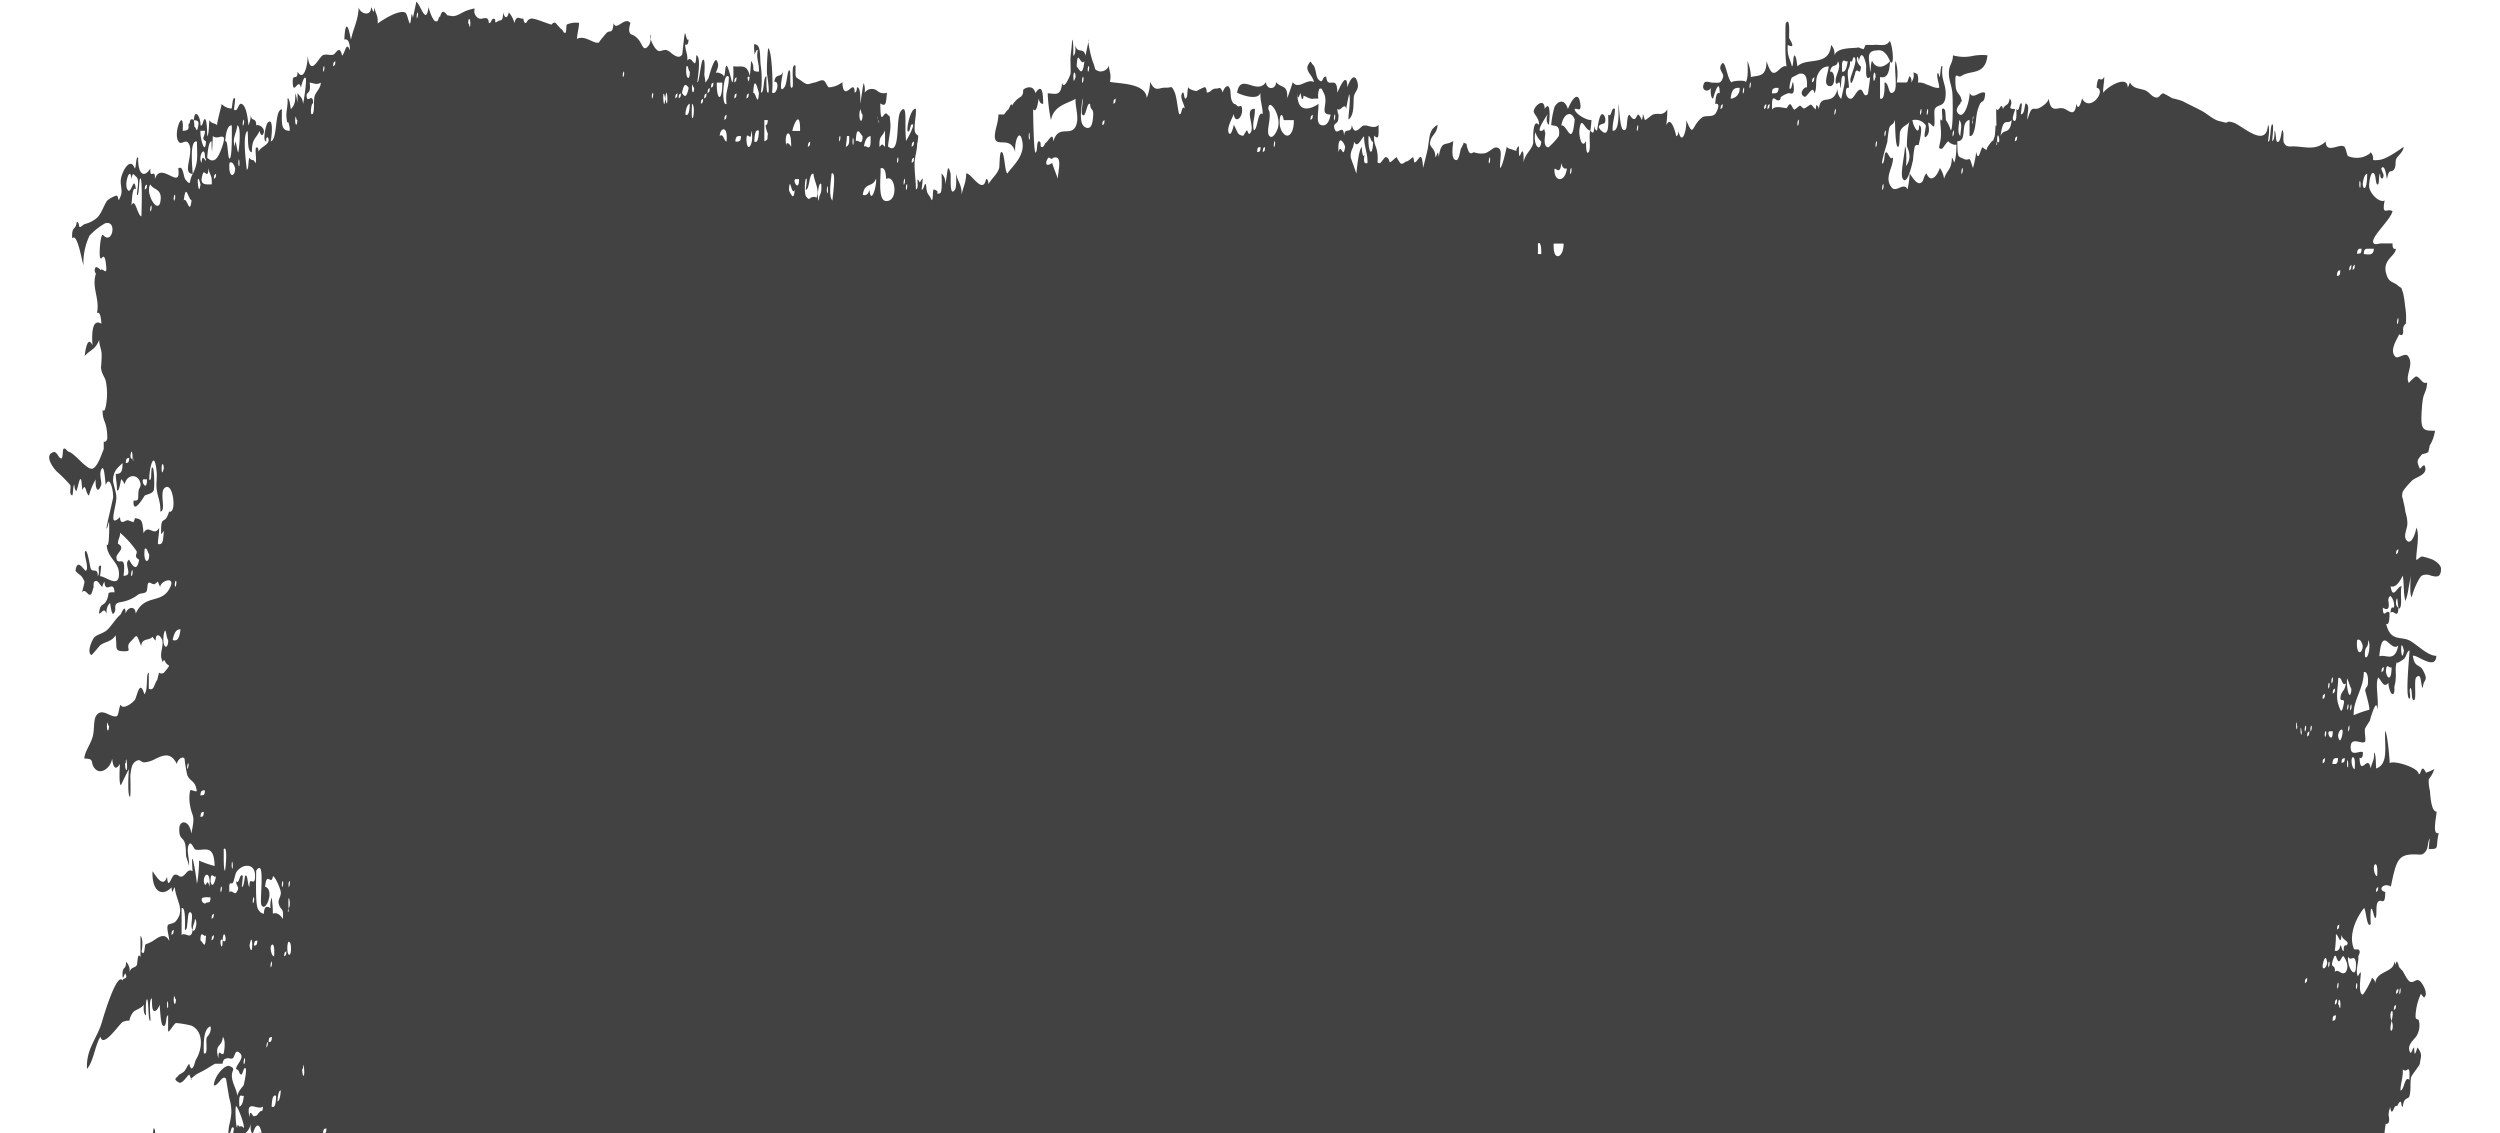 <svg xmlns="http://www.w3.org/2000/svg" id="Vrstva_1" data-name="Vrstva 1" viewBox="0 0 595.28 269.89"><defs><style>.cls-1{fill:#424242;}</style></defs><title>Desky</title><path class="cls-1" d="M467.16,24.45c0,.19,0,.13,0,0Z"></path><path class="cls-1" d="M576.13,253.54a4.65,4.65,0,0,0,.08,1C576.19,254.21,576.16,253.88,576.13,253.54Z"></path><path class="cls-1" d="M259.14,10c.05-.18.07-.36.13-.55C259.16,9.42,259.14,9.63,259.14,10Z"></path><path class="cls-1" d="M154.94,9.32a7.61,7.61,0,0,0,0-1.17A1.67,1.67,0,0,0,154.94,9.32Z"></path><path class="cls-1" d="M367.67,30.38s0,.08,0,.34C367.72,30.54,367.7,30.38,367.67,30.38Z"></path><path class="cls-1" d="M22,111.59c-1.3.39-4.13-3.59-5.56-4-.68-.21-.7-1-1.3-.73-.26.11-.13,2.26-.5,2.29s-.6-.36-.85-.75-.6-.84-1-.76c-2.29.63-.39,3.49.73,4.63a34.68,34.68,0,0,1,3.15,3.15c.41.54-.39,2.18.52,2.57.28-.31.15-2.55.54-2.57a2.57,2.57,0,0,0,.37,1.5c.18,0,.34-.7.52-1.43s.41-1.71.7-1.32c.13.83.21,1.69.26,2.55.88-2.06.78.88,1.61,1.27a14.81,14.81,0,0,1,1.59-3.82c-.13,2.55.65,3.3,1.32,1.25.19-.6-.72-3.1.26-3.93.26-.23.47.86.6,2s.21,2.08.21,2c1-2.55,1.82,1.37,1.77,2.88,0,.5-1.87,7.83-1.54,7.49s.29-1.2.58-1.59c0,0,.05,1.38,0,2.76-.05,1.67-.21,3.36-.57,2.55,0,3.15,2.78,4.11,2.91,6.79.21,4-3.14.83-4.5.83.11-.83.21-1.67.26-2.52-1.19,0-.07,1.48-.8,2.52,0-2.19-1.15-.73-1.69-1.82-.13-.29-.76-4.71-1.28-4.14s1.1,4.45.06,4.68c-.81-.78-2-2.83-2.4,0,1,1.2,1.36.73,2.14,2.55.07.24-.55,2.29-.55,2.55.42-.57.81-.21,1.17.16s.62.59.91.33.55-1.53.62-1.58-.1-1.22.24-1.46c.78-.62,1.22.86,1.84,1.28a5.6,5.6,0,0,1,.52-1.28c.11,1.64.65,1.46,1.2,1.28s1.12-.34,1.2,1.27c-2.24,0-.91.21-2,2.16-.72,1.27-1.4.26-1.69,2.94.89-.24,1.07-1.56,1.85,0a2.83,2.83,0,0,1,.78-2.55c.08.21.34,2.94.81,2.55,1.11-1.09-.52-2.34,1.74-2.76a8.8,8.8,0,0,0,4.13-1.77c.55-.39,1.25-.21,1.82-.57s.24-1.85.65-2.21c.21-.18.47,0,.76.13a1.79,1.79,0,0,0,.67.18c.29-.21.55-.44.84-.65a4.93,4.93,0,0,0,.54,1.28c0-1.46,3.8-2.73,2.29.23-2,4-5.95,1.3-8.14,6.14-.05-2.08-2.05-1.54-2.39,0-.08-2.73-1,0-1.27.26-1,.8-2.11,2.65-3.07,3.56s-2.5,1.12-3.15,1.85c-.44.49-1.82,3.43-.7,4.18.15.11,1.92-2.16,2.18-2.36,1.15-.86,2.63-.76,3.62-2.34.41,2.83-.39,3.69,1.61,3.79,2.91.13.36-.7,2-2.34s1.22-2,2.47,1.09c.21-2,1.95-1.19,2.68-2.18a4.82,4.82,0,0,1,.33.44c.19.24.39.44.45.44,0-2.13,1.27-1.11,1.58,0s-.54,3-.23,4.16.39,1,.47.73.18-.41.46.18c.63,1.33,1.67.21-.1,2.34a.93.93,0,0,1-1.38.24l-.44,1.77c-.73.83-.68,2.67-2,2.08v-3.85c-.75,0-.1,4.29-1.07,5.15-1.09-3.83-1.74.57-2.23,1.3s-2.84,2.49-3.36,1.25c-.36,0-.49,2.28-.88,2.6s-1.25,0-2-.34c-1-.47-2.08-.91-2.89.15s-.46,3.2-.88,4.94c-.44,1.9-1.95,3.67-2.05,5.41,2.8,0,1.11,1.09,2.73,2.6,1.3,1.2,3.56-.36,3.9-2.6.23,2.19.88,2.92,1.84,1.28,0,.7-.31,4.76.26,5.09,0-.1,1.8-3.77,1.87-3.82-.05,1-.36,6.06.24,6.55.31.26.1-4.86.13-5.17.21-1.35.23-2.71,1.43-3.36,1-.54,1,.34,1.92.34a6.46,6.46,0,0,0,2.6-.83c1.85-.86,3.67-1.72,5.1,1.2.16-.89,1.25-2,1.85-1.28a31.69,31.69,0,0,0,.67,4c.81,1.66,1.9,1.19,2.24,3.71-.13.19-.44.06-.78-.05s-.73-.26-.81,0a9.41,9.41,0,0,0,0,3.51c.5,3,1.33,1.9.29,6.71-.37-3.31-2.84-3.38-2.86-1.17-.05,2.8,1,1.79,1.43,3.79.18.86.1,2.26.23,2.89.11.44.57,1.61.65,2.16.18-1.61-.73-3.83,0-5.1.55-.94,1.15,1.2,1.59,1.25a6.48,6.48,0,0,0,1.4,0c1.67-.13,3-.26,3.12,3.88a23.58,23.58,0,0,1-3.71-1.28c.05,1-.29,5.37-.55,5.46.15-.08-1.56-11-1-2.93-1.22-.81-1.61,1.11-2.65,1.3a1,1,0,0,1-.68-.24,1.14,1.14,0,0,0-1-.21c-.73.29-1.51,3.93-1.74.45-.91,2.86-2.58-.08-3.46-1.3-.21,4.78,2.24,6.24,4.52,3.84.19,2.19.34.29.78,0,.32,3.36,2.63,5.41.13,8.19-.33.37-1.71.6-1.76.76-.42.86.28,2.52.31,3.82-1.07-2.24-2.78-.73-4.06.1a11.25,11.25,0,0,1-1.53.68c-.37.16-.13,3-1,1.8.18-1.12.41-3-.26-3.85v5.09c-.78-1.37-.65,1.62-.89,1.95-.54.81-1.43.26-1.77,1.9A2.82,2.82,0,0,0,30,229c.08,2.31-1.07.62-.78,3.82.26,0,.49-1.22.62-1,.89,1.61-1,.83-.54,1.82-1.3-2.73-4.45,7.7-5.05,9.78-1.17,3.93-3.82,6.45-3.53,11.1,1.56-1.79,1.87-5.51,3.19-7.67.63,2.76,4.11-2.52,5.23-3.46a3,3,0,0,1,1.66-.34,4.47,4.47,0,0,1,1-2.13c.75-.62,1.79-.78,2.44-1.69-.05.78-.1,2.26.52,2.55,0-.36-.18-3.51.26-3.87.42.28.21,5.59.81,5.14,0-1.11-.39-4.47.18-5.3.31-.47,0,2.34.52,2.86s1.3-.62,1.43-1.38c.24.89.18,5,1,5.07s.42-2.52,1.07-2.52v3.82c.39.16,1.43-2,1.92-2a21.17,21.17,0,0,1,3.64.62c2.94,1.36,2.63,5.49,1.12,8-.36.6-.39,1.59-.88,2.08s-.76-1-.76-1c-.49.42-.83,1.51-1.32,1.9a3.61,3.61,0,0,1-.5.34c-.31.21-.65.42-.57.29-.65,1-1.64,1-.1,1.92.83.47,1.95-1.59,2.49-1.9.13.34.29.68.42,1a15,15,0,0,1,1.37-1.1c1-.53,1.41-.7,2.45-1.32.7-.42,1.27-.81,1.92-1.15H53c.1-.75.36-1.14.75-1.19a1.36,1.36,0,0,1,.86-.08,1.3,1.3,0,0,0,.78,0c.47-.2.55-2,1.35-1.53,2,1.17-.52,2.86-.54,4.08.93.26.54.91,1.17,1.3.34.21.57-1.35.88-1.51.81-.46-.15,3.9-.26,4.09S56.58,260,56.5,261c-.11-1.51-1-2.68-1.25-4.29-.29-2,1.12-2.16-.6-2.86-1.09-.47-3.72,2.49-3.72,4.6.47.08.89-.42,1.3-.91.55-.65,1.07-1.3,1.59-.7,0,0,.65,4,.78,4.68a10.67,10.67,0,0,1,.49,3.43c-.13,2.11-.67,2.78-.72,5h.31a2,2,0,0,0,.28-.72c.16-.58.32-1.15.73-.55,0,.17-.11.68-.17,1.27h2.76a3.62,3.62,0,0,0,1.42-2.54c-.06.83-.13,2.23.52,2.54.62-2.34,1.61-2.83,2.1,0H76.94c0-1.5.46-1.09.78-1.27,0,1.48-.47,1-.78,1.27H567.77a22.67,22.67,0,0,1,.3-2.34c.76.08,1-.62.68-2.08a4.69,4.69,0,0,1,.47-2,1.35,1.35,0,0,0,.28,1.19c.6-.28.45-1.4,1.15-1.38.36,0,.31-.57.73-.91.62-.49.2,1.1.75,1.1.29-2.5,1.33-1.64,1.59-2.55.44-1.46.07-3.51.46-4.63.11-.34,1.82-2.52,2-3v.18c.06-1.54.89-2.37-.54-4.09,0-.15-.13.29-.26.71s-.37,1-.44.62-.08-.88-.11-1.33c-.1-.07-.28.27-.44.63s-.34.78-.44.6c-1.2-1.87,1.32-3.38,1.58-4.24a4.67,4.67,0,0,0,.45-3.3c-.08-.68-.81-.11-.81-1.15a13.49,13.49,0,0,1,1.27-5.3c.11,0,.68.91.78.83,1-.86-.18-2.86-.59-3.43-.71-1-1.2-.73-1.69-.47a1.26,1.26,0,0,1-1,.18c-.62-.23-1.17-1.43-1.84-2.6-.29-.28-.55-.6-.84-.93-.44-1.56-.7-1.72-.78-.45a1.77,1.77,0,0,0-.39-.8c0,2.6-4.29,2.1-4.52,5.12a1.62,1.62,0,0,0-.78-1.3c-.11.68-2,4.11-2.24,4-1.09-.34-.41-4-.41-5.28-.11-.05-.26.18-.42.44s-.26.47-.29.45c-.65-1.2.24-3.38.11-4.5-.05-.37.47-1,.31-1.48s-.49-.39-.83-.39-.44,0-.5-.11c-1.4-3.2.5-7.43,2.4-9.75.52.6.62,4.89,1.58,3.85,0-.08-.18-3.59.16-3.69.15-.06.31.54.47,1.11s.33,1.25.52,1.07c.39-.36,0-2.76.46-3.59a.68.68,0,0,1,.94-.41c.49.1.89.23.91-2.16-2-.52-.29-2.34,1.33-1.28,1.3-6.24,1.69-7.69,5.67-7.67,1.3,0,1.89.39,2.73-.88.54-.83.33-2.11.88-2.94-.13.83-.21,1.69-.26,2.55,2.73,0,1.53-.18,2.39-3.82-1.64.54-.57-3.64-.52-5.1-1.12,0-1.43-2.78-1.58-4.94a9.59,9.59,0,0,1-.29-2.76,7.07,7.07,0,0,0,1.33-2.44,11.22,11.22,0,0,1-2,.88,2.28,2.28,0,0,0-.68-1c-.26,0-.39.31-.52.65s-.26.81-.54.65c0-1.51-5.9-3.33-6.89-2.57,0-1-.55-7.23-1.07-7.67-.21,3.69.89,7.82-2.13,8.94-.13-.65,0-3.43-.52-3.85.1,2.11-.52,2.29-.81,3.85-.28-1.79-.86-1.35-1.4-.94s-1.15,1-1.25-1.61c.57.21.83-.21.81-1.3-.24-.21-.71-.1-1.17,0-.86.18-1.77.39-1.75-1.27s1.1-1.43,2.06-1.22c.6.13,1.14.26,1.38-.08s-.24-2.5,0-3.12c.21-.42,1-1.61,1.14-1.87a17.84,17.84,0,0,1,.55-1.82c.49-1.41,1.12-2.84,1.19-.84.52-1.92-.59-6.16.26-7.62.81.86,1.36,2.66,2.4,1.28,0,.7.41,2.5.93,2.68.7.23.47-1.69.5-1.77a9.45,9.45,0,0,0,.33-2.06c.11-1.22-.25-2.75.34-3.95-.31.65.39.24,1-.15.42-.29.81-.58.63-.47.52-.39.62-1.74,1.3-2,0,1.35-1.1,11.42,0,11.52.46-.49-.29-2.24.28-2.57.42.54.11,2.68.68,2.91.86.34,0-4.78.65-5.44,1.38-1.4,1,2.27,1.58,2.53.08-2.24,1.46-1.49.06-4.14-.89-1.71-2-.54-2.45-3.51.37-.15,1.17.31,2.08.76,1.59.78,3.43,1.56,3.51-.76-2,0-4.16-2.31-6.16-3.53-2.18-1.3-4.71.39-5.8-4.11.86.65.81-2.13.81-2.6-.29-.42-.57-.21-.86,0s-.73.57-.73-1.22c1.2.75,1.64.21,1.33-1.59a1.23,1.23,0,0,1,.47-1.22,3.26,3.26,0,0,1,.85,2.81c-.54-.23-.8.18-.8,1.25.28-.39.62-.21.93,0,.47.26.86.55.94-1.22-1-.65-.47-2.37-.31-2.19s.15,2.73.6,2.32c.72-.7,0-4.16.49-5.25-.36-.08-.73.33-1.07.75-.65.76-1.22,1.51-1.58-.75,1.22.44,2.21-1.17,2.91-2.55.34,2.31.1,4.24.62,6.06a13.67,13.67,0,0,0,.73-3c.26-1.35.5-2.7.52-3,0,.86-.31,4.71.26,5.07.24-1.27,1.59-4.52,2.39-5.12a2.64,2.64,0,0,1,2.19,0c1.22.29,2.36.6,2.39-1.61,0-1.14-1.74-2.08-1.92-2.18a16.44,16.44,0,0,0-2.5-.76c-.23-.05-.55.16-.83.39s-.55.44-.65.37c-.08-1.9.93-6,0-7.65-.11,1.3-1.22,4.4-2.32,3-.85-1,.19-2.65.21-4a9.06,9.06,0,0,0-.47-2.67,18.07,18.07,0,0,0-.54-2.73c0-.68-.42-.6-.16-1.93.16-.73,2-2.6,2.29-2.88.86-.86,3.95-1.36,3-3.49-.15-.31-.44,0-.7.26s-.42.5-.49.34c-.86-1.9-.52-2,.57-3.38a4.77,4.77,0,0,0,1.48-.49c.1-.52.23-1,.34-1.59a8.91,8.91,0,0,0,1.25-3.51c-2.84,0-3.49,0-3.15-4.92.08-1.11.1-1.5.26-2.57.23-1.46,1-2.11,1-4-.65.33-1.09-.16-1.53-.65s-.71-.78-1.15-.78a8.38,8.38,0,0,0-1.66,1.56c-1-1.85,1.35-4.32-.18-6.4-.39-.52-1.07-.26-1.69,0s-1.1.42-1.36.11c-1.37-1.41.21-3.77.94-5.31.65.44,1,.13.94-.93a1.72,1.72,0,0,1,.65-1.62,17.33,17.33,0,0,0-.21-4.31,20.35,20.35,0,0,0-.47-3c-.65-1.82,0-.73-1.27-1.79-1-.86-2-.65-2.58-2.32-1.43-3.82,2.16-4.57,2.13-6.42-.54.23-.8-.18-.78-1.25h-2.67a2.07,2.07,0,0,0-.58.08c-.49.1-1.09.21-1.3-.21-.75-1.32,4.08-5.43,4.55-7.54a1.5,1.5,0,0,0-1.17-.18c-.72.13-1.22.26-.7-2.39-1.09.7-3.46-1.43-3.69-3.23-.08-.49.21-3.25.86-3.3.41-.05.57.65.67,1.35s.21,1.59.57,1.36.13-2.53.52-2.55c0,.91.19,1.27.6,1.09.58-.89-.26-1.43-.33-2.37.88-1.14,1.19,1.93,1.35,2.55.57-3,1-1,1.84-2.55.34-.65.05-1.82.47-2.44s1.59-1.54,1.67-2.65c-1.64,1.09-4.22,3-6,3.12-2.41.18-.39-.08-1.91-1.94.3.39-1.49,1.13-1.65,1.18a5.51,5.51,0,0,1-3.72-.18c-.18-.13-.52-1.9-.8-2.18-.44-.42-1.25-.21-2,0-1.22.31-2.44.65-2.5-1.3-2.21,2.21-4.89,1.27-7.3,1.19a3.42,3.42,0,0,0-.73,0c-.81,0-1.4.08-1.9-.86-.34-.65.1-2.26-.34-3-.23-.34-.34,2.62-1.06,2.78s-.34-2-.86-2.73c0,.83.08,2.23-.55,2.55,0-.45.5-4.3,0-4s-.34,4.75-1,4c.1-.52.54-3.41,0-3.85-.39,5.85-6.24,0-8.32-.6-1-.29-1.15-.18-1.3-.08s-.19.13-.45.11-.75-.19-1.37-.32c-1.51-.31-2.76-1.58-4.09-2.34-1.51-.83-3.14-1.56-4.78-2.44a17.23,17.23,0,0,0-2.5-.7,22.11,22.11,0,0,0-2.08-1.15c-.34,0-.57.24-.8.5s-.47.52-.86.49c-1-.1-1.46-1-2.32-1.53-1.17-.73-3.2-.34-4-2.11a5.46,5.46,0,0,1-.52,1.25c0-3.15-5-.13-5.85,1.27-.05-1.38.26-2.49.26-3.85-.41.81-.75.71-1,.6s-.63-.31-.83,2c2.52.7-1.69,6.06-3.46,2.57-.08.5-.91,3.41-1.33,1.25-.41,3.48-1.79,1.56-3.07,1.15a2.8,2.8,0,0,0-1.32,0c-1,.13-1.82.28-2.24-2.4-.05,1.07-1.92,2.19-2.44,2.37a2,2,0,0,1-.84.1c-.65-.05-1-.07-1.76,2.63-.11-1.64.62-3.25-.26-3.85-.55-.39-.19,2.55-1.33,2.55.13-.83.21-1.69.26-2.55-.34-.26-.47.24-.6.73s-.31,1.14-.73.55c0,.2.24,2.93-.44,2.83-.93-.18.16-2.37.16-2.83-2.42,0,0-1-1.3-2.53-.26,2-1,1.15-1.61,2.53-.21-1.15-.45-.71-.76-.26s-.49.65-.83.26c0,.28,0,3.36.1,4.33a.56.56,0,0,1,0-.1c-.08-.33-.18-.67-.29.11a18.31,18.31,0,0,1-.18,2.21,6.63,6.63,0,0,0-.37,1.06c.07-.37-.59.35-1.06,1.07a2,2,0,0,0-.49,1.07c-.42-.18-1-.62-.94-.7-.52.42-1,3.84-1.53,1.16a22.56,22.56,0,0,1-.78,3.85c-.73-2.31-.68-2.21-1.1-2.08a1.44,1.44,0,0,1-1.14-.13c-1.43-.62-1.41-.28-1.48-4.18,2.57,0,.49-4.48,2.91-5.1v3.82c1.32.52,1.51-4.11,1.66-4.73a8.89,8.89,0,0,1,.71-2.6c.52-1.38,1.24-.18,1.35-2.89-.5-.31-1.1,0-1.69.26-.76.39-1.54.76-2-.26,0,1.72-1.14,6.06-2.52,5.07s.31-2.47.33-2.62c.11-.68.29-.47.39-.26l.06.07c-.06-.15-.16-.46-.31-1-.34-1.17-1.2-1.14-1.31-3.12-.18-2.6.13-2.37.6-2.16a.72.72,0,0,0,.76,0c2.18-1.54,5.72,0,6.24-4.94a11.7,11.7,0,0,0-3.54.15,9.5,9.5,0,0,1-4.68-.15c0,1.69-.83,2.26-.94,3.64-.18,2.05.55,3.17.79,5.17.1,1,.28,8.71-.37,9.08a7.39,7.39,0,0,0-1.09-2.34c-.31-.78.15-3.36-1-2.78,0,.39,0,.88.05,1.4s0,1.12,0,1.48c-.16-.28-.42-.57-.45-.15,0,1.4.24,2.23.16,3.58-.1,2.42-1.07,3.31.29,3.15.13,0,1.09-1.69,1.61-1.85-.6.21,1.61,1.33,1.74.78.13,1.1-.16,4.06-.52,4.37a3.46,3.46,0,0,0-.52-1.22c-.08,3.09-1.14,2.83-1.87,5.07a5.45,5.45,0,0,0-1-2.55c-.68,2-2.16,3.69-3.2,1.28-.91.93-.49,2.18-1.66,2.34-.76.1-1.85-1.59-2.32-2.34a21.64,21.64,0,0,1-.52,3.82c-.44-1-1.17-.7-1.92-.39s-1.38.57-1.9-.13c-1.82-2.37.49-4.68.36-7.1-.44.49-.7,0-1-.49s-.41-.84-.75-.65-.21,2-.6,2.47c-.91,1.09,1-4.89,1-5a31.42,31.42,0,0,1,.44-3.27c.42-1.15,1-.6,1.35-2,.11.75.06,6.81.81,6.4.39,0,.31-3.25.44-3.62.63-1.53,1.82-1.45,2.29-2.39-.49,1-.73,5.25-.65,6a5.06,5.06,0,0,1,.6,2.32,3.76,3.76,0,0,1-.89,2.34c.24-.52.19-4.68-.2-4.68.05,1.5-1.2,6.52-.52,7.64,1.09,1.85,2.28-3.69,2.47-4.52A23.2,23.2,0,0,1,455.9,35a.62.62,0,0,1,.93-.39c0-.11,1.3-4.63.13-4.76,0,2.86-1.48,0-1.58-1.25a3,3,0,0,1,3.17,1.25c.16.23-.78,3.46.08,2.7,1.77-1.56-.78-4.86,1.61-2.52.75.73.16-3.33.44-4,.63-1.44,2.45-.26,2.6-3.31.16-2.81-1.19-3.64-.75-6.91-.55-.65-.39,2.47-.78,2.54,0-.54-.42-1.63-.47-.44,0,1,.42,1.85.47,3-1.15.13-2-.52-3.07-.81a3.45,3.45,0,0,0-2-.44,3.91,3.91,0,0,0-.13-2c-1.89-1,0,0-1.48,2a1.56,1.56,0,0,0-.34-1.51c-.26.13-.49,1.51-.72,1.48-.78,0-1.59,0-2.37,0a11.3,11.3,0,0,0-.26-5.12c-.47,1.58.52,6.37-.36,7.28-1.49,1.51-1.07-2.13-2.29-2.16,0,1,.13,4.42-1.07,3.82V18.34c1.64.39,2.26-.93,2.37-3.74.1.18.18.31.23.31.52.16.52-1.19.37-2.55s-.55-2.8-.73-2.52c-.6,1-1.56.91-2.55.86a6.73,6.73,0,0,0-1.27,0h-1.88c-.15.36-.28.7-.44,1-.16,0-1.27-.36-1.14-.44-.86.36-5.1-.21-5.85,1.95A2.89,2.89,0,0,0,436,10.7c-.42,5.33-5.83,2.83-8,5.1-.08-.24-.31-2.89-.78-2.55-.26.28-.18,2.55-.54,2.55-.55-2.16-1.15-2.32-1-5.1,2.23,1.12.39-1.35.33-1.72s.34-5.14-.78-3.48c-.15.26-.07,4.71-.1,5a36.78,36.78,0,0,0,.26,5.31c-.62-.24-1.17.26-1.72.75s-1,.94-1.58.73c-.7-.26-1.46-2.73-1.46-2.73,0,4-2.1,3.3-3.72,3.79a10.84,10.84,0,0,0-.8-3.79c0,1.27.28,4.21-.52,5.12.69-.8-3.84-.4-3.22,0-1.08-.64-1.52-5.6-2.37-4.51-1.12,1.4.57,2.15.28,3.19-.41,1.43-1,1.38-1.76,1.33a4.42,4.42,0,0,0-.63,0,5.25,5.25,0,0,1-.7-.1c-.55-.13-1.2-.26-1.41.18-.91,1.84,1,2.34,1.56,1.17,0,.8-.07,2.29.55,2.57.1-.31,1.56-5.56,1.59-1.3-.89-.52-1,1.69-1.07,2.55,1.35-.39.55,1.59.08,2.26-.7,1-2.37.34-3.17.94-2.63,1.92-1.93,5.17-3.8.65.16,2.24-1,6.45-1.87,2.55,0,.7-.16,1.14-.52,1.27-.29-1.38-1.33-5-2.39-2.57A24.12,24.12,0,0,0,397,26a1.87,1.87,0,0,1-2.06,1.11,3.79,3.79,0,0,0-1.17.11c-.73.23-1.53,1.22-2.08,1.35-.08,0-.13-.31-.23-.65s-.18-.78-.29-.65a2.52,2.52,0,0,1-.26,1.3,3.14,3.14,0,0,0-.8-1.3c-.52,0-.6,2.44-2.14,0-.93.6-.13,4.37-1.48,3.61-.8-.44-.86-5.07-1.17-6.16.08,1.48.39,6.68-1.33,6.4-.1-1.95.55-3.28.55-5.12-.42-.45-.62.1-.81.65s-.39,1.11-.8.62c0,1.46.36,5.54-1.46,4s.18-1.72.5-1.9c.59-.41.2-2.26-.5-2.18s-1.06,3.27-1.19,3.9c-.42-.05-.6-.47-.52-1.3-.34,1.56-.19,2.39-1.07,1.3-.49,1.12.26,4.52-.49,5.22-.34.32-.47-.49-.52-1.32s0-1.56-.06-1.35c-1,1.92-1.74-1.38-1.53-2.84.49-3.56,1.25.26,2.6.29.13-.84.21-1.69.26-2.55-.81.31-3.95-1.38-4-2.57.13-.13.37-.06.6,0,.42.13.86.25.78-.89-.36-3.87-2.08-1.43-3,.89-.78-2.66-2.45-1.88-3.18-.5a22.78,22.78,0,0,0-.8,4.32c.88.26,2.26-.16,1.84,2.57a15,15,0,0,1-2.49,2.73c-1.49-.13-.65-3.09-.76-3.46s-.23-.75-.28-1a.71.71,0,0,1-.63.52c-.8.18-.36-.88.24-1.95s1.23-1.94,1.27-2c-.42,1.17-.31,2,.26,2.55.18-1.17.57-6.24-1-3.82,0-2.76-2.39-.86-2.6.51-.1.73,1.33,1.57,1.27,3.31-1.74-1.9-1.32,4.08-1.4,4.39-.55,1.87-1.87,2.32-2.31,4.55,0-.05.13-2.34-.19-2.62-.15-.13-.28.18-.44.52s-.23.57-.36.52-.11-2-.08-2.21c-.29-.24-.65.8-.62.83.31.26-.32.13-.71,0-.2-.07-.33-.15-.18-.15-.15,0-1.32-.18-1.4-.7-.16.85-1.12,5.17-1.61,5.09,0-2.78.8-4.78-1-4.86-.65,0-1.87,1.35-2.76,1.4a5,5,0,0,1-2.49-.28c-.68.49-1.12.31-1.33-.5a4.3,4.3,0,0,1-.39-1.5c-1.17-.29-.21-.76-1.25,1-.36.62-.44,3-1.27,2.89-1.28-.19-.73-3.36-.65-4.55-1.88,1.3-2.81-.39-3.46,3.87-.18-2.21-.34-.34-.81,0,.08-2.11-1.32-2.29-1.25-3.35.19-2.06,1.64-2,1.8-4.37-2,1.17-1.82,2.42-2.34,5.69-.08.47-1.09,4.58-1.12,4.55-.23-3.48-.7-2.7-1.27-1.95-.26.37-.55.7-.84.65,0,0-.15-1.3-.28-1.22-.47.23-1.07.94-1.54,1s-.91.89-1.5.39c.1.08-1.09-1.39-.69-1.4-.59,0-1.21,1.12-1.84,1.22-.18-.88-.52-1.3-1.06-1.22a11.15,11.15,0,0,0-.83,1c-.29.47-.63.57-1,.23a9.16,9.16,0,0,0-.13-2.78c-.36-1.56-.75-1.53-.68-3.59,1.23,1.17,1.05-.1,1.07-2.57-.62.73-1.48.52-2.26.34a3.07,3.07,0,0,0-1.38-.16c-.68.21-2.11,2.73-2.73-.18-.13,2.42-1.66.36-1.85,2.57-.1-1.74-.59-1.45-1.14-1.19-.39.2-.81.44-1.07-.26-.62-1.64.65-1.17.81-2.32.23-1.95-.08-.65-.21-2.62.34.39.73.1,1.07-.21s.86-.73,1.06.21c0-.42.68-3.59.71-3.49.39,1.4-.19,4.55-.19,6.06,1.51-1.09,1.1-4,1.3-5.49.19-1.17,1.33-1.66.84-3.43-.73-2.6-2-.13-2.4,1.25-.05-4.6-2.31,1.22-2.39,1.27,0-2.47-.67-2.44-1.35-2.39s-1.14.05-1.3-1.46a.79.79,0,0,0-.75.58c-.24.44-.34.91-1.12.1-.6-.6-.57-2.81-1.22-3.41s-.45-1.35-1.18-.1c-.85,1.53,1.07,2.5,1.36,4.16-.7-.44-1.51-.1-2.32.23-1,.45-2,.86-2.73-.23,0,.18-1.27,3.8-1.32,3.82.15-3.35-1.33-2.23-2.66-3.82,0,1.9-2.31,1.87-2.39,0-1,1.48-2.36,1.12-3.61.73-1.48-.44-2.81-.91-3.28,1.79,1.22.63,5.05,1.93,5.57,0-.11,1.93.52,3.28.54,5.1-1.22-.94-1.14,3.69-2.13,3.85-.42-2.08.34-2.94.26-5.12-2.86,0,.52,4.78-1.35,6-.08.05-.21-.21-.31-.44s-.21-.47-.24-.45c-.28.26-.8,1.36-.91,1.33-1.43-.23-1.17-.81-2.23-2.65,0,.26-.52,2.47-1,2.16-1.06-.86.89-4.14,1-4.71.31,2.34,1.95,1,2-.73,0-1.3-.26-1.2-.6-1.12a.61.61,0,0,1-.7-.21c-.41-.54-.67,0-1.14-1.09s-.08-2.47-.68-3.25-1.4.73-1.51,1.3c-.41-1.25-.67-1.14-1.14-1a1.42,1.42,0,0,1-.52.05,1.64,1.64,0,0,0-1.09.49,1.57,1.57,0,0,1-1,.47c-.1,0,0-1.45-.65-1.27a14.38,14.38,0,0,0-1.82.91c-.26,0-2.23-.5-1.84-1-.5.54-.16,2.13-.65,2.7-.29.29-.39-.18-.47-.65s-.18-1-.47-.55c-.65,1.1.55,2.53.6,3.65-.42-.55-.57,0-.73.57s-.28,1-.6.7c-.41-1.53-.52-4-1.11-5.28s-.68-1.12-1.25-1a4.8,4.8,0,0,1-.86.05,3.69,3.69,0,0,0-1.14.13c-.91.21-1.59.41-2.53-1.51a11.16,11.16,0,0,1-.8,3.82c-.26-3.56-6.63-3.38-8.77-3.82.37-2.11-.1-2-.26-3.87a2.06,2.06,0,0,1-2.31,1.35c-1.4-.5-.73-.5-1.51-2.26A27.4,27.4,0,0,1,259.14,10c-.21,1.09-.45,2.19-.68,3.28-.36-2.21-2-.31-2.39-2.55,0,.83.1,2.26-.52,2.55,0-.29.15-3.51-.29-3.83,0,1.62-.28,2.87-.36,4.37-.05.78.1,3.33,0,3.77,0,.19-1.59,4.11-2,2.11-.26,3.49-1.77,2.52-3.43,2.52a39.15,39.15,0,0,0,.78,6.4c.6-3.59,4.18-4,5.85-5.1-.11,2.14,1,4.66,0,6.63-1.28,2.45-4.09-.62-5.31,3.57,0-2.79-1.32.26-1.95.41-.31.89-.65,1.12-1.06.68.08-.86-.11-1.22-.5-1.15-.52.55-.18,2.16-.67,2.68S246,26.64,246,26c.88,1.14,1.19-1.9,1.32-2.53.19.89.53,1.3,1.07,1.25,0-3-.36-4.81-1.85-2.55-.36-1.48-1.35-1.53-2.13-1.25-1.51.6-.21.76-1.25,2.06A5.55,5.55,0,0,0,241,25.13c-.31-1-.65,1-1.12,1.12a12.48,12.48,0,0,0-.8,1h-1.33a12.75,12.75,0,0,1-.39,2.52c-2.05,7.36,3,1.48,4.37,6.42-.21-2.78,1.14-5.85,1.72-2.41s-2.42,5.82-3.59,7.54c-.68-.58-.6-5.07-1.41-5.13-.49,0-.41,3.38-.54,3.83-.52,1.63-1.69,2.31-2.55,3.85,0-.73-.16-1.15-.55-1.28-.49,2.5-1.74,1.3-2.91.11-.73-.76-1.4-1.51-1.85-1.38,0,2.29-.75,3.14-1.06,5.07,0-2.66-.94-3-1.33-5.07,0,.72.18,3.17-.26,3.82-1.4,2.08-.91-3.15-1.06-3.82-.86-3.38-.68.91-1.33,2.55a2.73,2.73,0,0,0-.81-2.55c0,.49.19,4-.23,4.57-.23.29-1,.29-.78,0,.31-.44-.78-.78-.83-.78-.39.18-.05,2.52-.55,2.55-.67-1.8-1.09-.78-1.32-3.82-.26-.08-.37.28-.5.64s-.28.79-.54.63c.1-.83.2-1.69.26-2.55-.11-.05-.26.18-.42.44s-.26.47-.29.44c-1.17-2.13.08,1.38-.91,1.67,0-2.16-.39-4.29-.31-6.45.05-1.46.63-3,.6-4.37a9.45,9.45,0,0,0,.26-2,1.52,1.52,0,0,1-.83-1.17c-.16-2,.36-3.12.28-5.22-.72-.11-1.32,1.3-1.69,2.73s-.44,2.73-.15,2.7c.49,0,.44-1.48.8-1.66.71-.32.29.8-.26,1.95s-1.17,2.15-1.06,1.95c-.11-1.9-.13-2.19-.13-3.77,0-2.4.1-5-1.15-3.25s.08,10.81-3,8.32c.11-1.69.73-3.9.55-5.6-.23-2.36,0-1.19-.76-2.1-.28-.36-.57-.05-.8.26-.47.6-.81,1.2-.83-2.81,1.35.89,1.35.05,1.58-2.55a2.35,2.35,0,0,1-2.21-.36,2.07,2.07,0,0,0-3.09.36,5.11,5.11,0,0,0-.21-2.26c-.13-.21-.75,4.78-.86,4.81,0-.36.26-3.95-.78-3.82,0,.73-.15,1.14-.54,1.27,0-1.84-.58-1.32-1.23-.8s-1.58,1.19-1.69-1.72a5.51,5.51,0,0,1-3.19,1.25c-.47-.13-.76-1.56-1.41-1.67s-1.38.42-2.13.55c-1.41.26-1.43.78-2.91-.34-1.74-1.27-1.51-.34-1.51-3.66-1.25-1-.31,4.86-.78,5.12-.47.47-.47-.73-.47-2s0-2.37-.36-2-.47,3.22-1,3.9c-1.71,2.31-.33-3.51-.33-3.77-.5,1.79-1.8.31-2.14,2.57.65-.21.86.55.73,1.3s-.6,1.69-1.25,1.22c.29-1.35,0-10.19-.93-10.55a50.74,50.74,0,0,0-.29,5.9h0c0,.13.2,1.24.31,2.36.16,1.33.21,2.68-.15,2.29s-.26-3.53-.26-3.85c-.86,0-.44,4.09-1.33,3.85a23.94,23.94,0,0,0-.08-6.71c-.18-2.47.08-4.78-1.53-4.78A13.09,13.09,0,0,0,179.7,13s.08-.26.21-.57.33-.73.52-.47c-.42,2.08.36,2.91.28,5.1-2.29,0-.62-.89-1.87-2.55,0,.18-.13,2.21-.31,3.59-.5-2.34-1.51-2.29-2.65-2.27a4.24,4.24,0,0,1-1.28-.07c0,.31.18,3.56-.28,3.87-.13-.39-1-4.37-1.38-3.93s-.16,2.16-.68,2.68c.49-.52-1.4-1.38-1.82-1,.18-.75,1-1.66.23-2.94-.33-.57-.88.73-1.32,2-.37,1.09-.65,2.21-.65,2.18-1,1.33-.52,1.59-1-.8,0,0,.36-4.4-.39-3.49-.45.55-.86,5.62-1.25,5.23,0-.75,1-6.06-.26-6.42-.11,2.62-.42,2-.91,1.43-.34-.42-.76-.83-1.22-.13.1-1.69-.5-2.32-.52-3.85.54.23.8-.18.8-1.28-.34.79-.67-1.22-.83-1.42s-.62,5-.68,5.07c-.65,1.06-1.66.39-2.54-.26a3.42,3.42,0,0,0-1.28-.81c-1.45,0-1.61.91-2.73-.6a8.43,8.43,0,0,1-1-2.08,2.4,2.4,0,0,1-1,2.19c-.84.49-1.07-1.15-1.93-2.06a3.91,3.91,0,0,0-1.38-1.06c-.8-.13-1-1.07-.47-2.79-.67-.83-1.48-.36-2.21.11s-1.48,1-1.79-.11c-.29,3.05-.91,1.33-1.85,2.55,0-.05-.44.5-.85,1s-.89,1.12-.73,1.07c-.57.23-1.33-.13-2.16-.52-1-.44-2.13-.89-3.15-.32.08-1.32.47-2.46.52-3.82a5.38,5.38,0,0,0-2.88.37c-.26.15-.08,1.89-.39,2-.55.13-.52-.8-1-.88-.31-.34-.65-.7-1-1.07-.36-.62-.78-.65-1.3,0-1.51-.44-3-1.17-4.58-1.46a1.37,1.37,0,0,0-1.22.68c-.39.72-.7.49-.93-.68a1.15,1.15,0,0,1-.73-.08c-.52-.15-1-.31-1.38,1.17a6,6,0,0,0-1.33-2.55c-.31,1.51-1,1.51-1.32,0-.16,2.5-.47,1.54-1.41,2.19s-.1-.63-.85-.68c-.32,0-.45.24-.58.52s-.28.57-.59.52c-.06-1.37-.71-1.24-1.41-1.12a1.45,1.45,0,0,1-1.27-.15c-2-1.9.88-2.76-2.42-1.77-1.22.39-2.32,1.43-3.64,1.38-.39-.08-.78-.13-1.17-.21-.81-1.17-1.35-1.07-1.67.29-.59.18-.26,1.37-1.14,1.14-.62-.18-1.48-2.52-1.64-3.41-.57,4.63-1.87-.54-2.91-1.24-.26,1.27-.52,2.54-.81,3.82C97.87,2,98,4.85,97.63,5.6c-.26,0-.67-2.29-1.06-2.55-1.35-.91-5.38,1.59-6.63,2.55.1-2.08-.52-2.26-.81-3.85-.18,2.19-.34.32-.78,0,0,2.32-2.6,1.56-2.94,0-.13,3.2-1.25,4.87-1.84,7.67-.16-.54-.52-3-1-3.09-.24,0-.39.75-.47,1.56A13.63,13.63,0,0,0,82,9.42c1-.28,1.3.94,1.33,2.58-.91-2.34-1.1.57-1.88,1.25-.57-2.81-1.48-.37-2.15-.21a3.79,3.79,0,0,1-1.07,0,3,3,0,0,0-1.3.07c-1.14.6-3,5.54-3.69.11.1,2.16-.91,6.42-2.39,3.85,0,2.36-1.12.33-1.15,2.21,0,2.15.42,1.69.88,1.19s.81-.8,1.07.42c.05-.31.65-2.73,1.09-2.37s-.49,6.09-.57,6.19c-.18-1.64-.7-1.61-1.32-2.55,0,.78,0,1.56-.06,2.34a10.43,10.43,0,0,0-.46-2.34c0,2.06-.14,2.84-1.07,3.83-.08-.21-.31-2.89-.81-2.53.18,1.59-.39,3.15-.23,4.55s.15,1.17.26,1.07a.14.14,0,0,1,.15,0A5.68,5.68,0,0,1,69,31.14c-2.13,0-1.9-1.64-1.87-5.12-1.85.15-.91,7.07-2.66,7.67.29-1.69.65-5.93-.75-4.45-.39.39-1.3,4.45-.31,4.45-.08-.68,0-1,.36-1,1,1.77-2.1,2.26-2.21,3.56,0-.91-.18-1.27-.6-1.09-.31.5.29,3.64-.2,3.64-.47-1.25-.71-.18-1.33-1.22-.42.52-.1,2.62-.68,2.86.1-.06-1.22-8.12.16-9.28.31,1-.21,5.09,1.07,5.09,0-3.35.88-3,1.84-5.09.08.57.29.93.6,1.06,1.27-1.27-.6-2.78-1.4-2.36-.06-2.21-1.17-.6-1.3-2.55a6.63,6.63,0,0,1-.55,2.55c-.16-1.54-.47-4.55-1.59-5.1-.41-.21-.65.26-.88.73s-.49,1.09-1,.55c.13-.84.24-1.67.29-2.53-.39-.46-.55.32-.65,1.09s-.13,1.25-.26,1.25a3.41,3.41,0,0,1-2.29-1.09c0,.26-1.22,4.63-1.09,5.07-.57-.62-1.38-.31-1.82-1.22-.16.65-.08,3.41-.55,3.82,0-.41,0-4.65-.7-4-.24.24-.44,1.8-.89,1.41.08-1.95-1.4-4.27-1.58-1.25.34.18,1.33-.18,1.06,1.25-.28,1.58-.41,1.17-.59.78-.08-.21-.19-.42-.34-.37,0-.54-.08-1.09-.13-1.66-.6-.42-.94-.16-1,.78-.81.21.7,1.77-1.66,1.77.44-6.27-2.6,1-.84,2.73.32.28.63.13,1,0s.89-.39,1.33.39c1.27,2.34-1.77,7.13.91,7.13-.08-1.17-.86-8.25,1-7.67,0,3.45.41,4.86-1,7.67-1.07,2-.26,3-1.69,1.43-.6-.68-.52-3.62-1.77-2.71.42,2.94-.7,2.29-2.11,1.61s-2.75-1.19-3.45.94c.07-1.46-.24-1.38-.55-1.27s-.6.2-.52-1.28c-1.64,2.6-3,1.07-2.91-2.52-.55-.68-.44,2.42-.81,2.52-1.09-3-3.15.86-3.33,2.76-.13,1.17.47,2.57,0,3.74-.55,1.46-.55,1-.65.47-.08-.28-.21-.6-.52-.47a6.17,6.17,0,0,0-2.08,1.17c-.73,1-1.28,2.92-2.32,4a6.9,6.9,0,0,1-2.86,1.53c-.41.08-.88.62-1.19.73s-.29-.26-.37-.6-.23-.7-.52-.52c-.18,2-1.24.73-1.06,3.85,1.25-1.61,2.39,5.93,2.68,6.34a15.09,15.09,0,0,1,1.45-7A15.68,15.68,0,0,1,25,53.19c1.35-.42,1.85.6,1.77,1.64-.08,1.27-1,2.52-2.21,1.14-.6-.68-1,4.29-.75,5.25.15.55.33.31.52.11s.59-.65.85,1.17c.34,2.49,0,2.21-.52,1.87-.26-.16-.52-.31-.75-.08a1.64,1.64,0,0,0-1.07-.7,1.19,1.19,0,0,0,0,1.56c-1.09,3.38,1,6,.24,9.39.88-.52,1,1.69,1.06,2.54-2.49-1.48-2.23,3.33-2.13,5.13-1.12-2.4-1.71,1.11-1.84,2.57,1.24-1.48,2.52-1.43,3.45-3.85,0,1.35.5,2.06.58,3.28a28.83,28.83,0,0,1-.16,3.3c.18,1.59.78,2,1.14,3.17a15.49,15.49,0,0,1,.26,4.24c-.05.68-.39,3.82-1,2.6-.07,2.58.73,2.78.94,4.63a11.88,11.88,0,0,1,.16,2.29c-.13.57-.42.83-.84.73,0,.6,0,1.19,0,1.77C24.18,108.13,23.27,111.2,22,111.59ZM39.49,154c-.36,0-.75-.88-.52-2.83.55-2.58.52.54,1.07,1.24C40.09,153.43,39.78,154,39.49,154ZM25.71,173.94c-.13,0-.26-.41-.26-1.09.08-1.19.16-.8.26-.39.08.21.16.44.26.39C25.94,173.61,25.81,173.94,25.71,173.94Zm4.52,9.13c-.15.7-.33.08-.41-.52s-.05-1.07.13-.75C30,179.3,30.37,182.37,30.23,183.07Zm9.68,57a1.7,1.7,0,0,1-.13-.81c0-1.43.26-.75.26,0S40,240.07,39.91,240.07Zm.93-17.42c0-1.23.32-1,.52-1.28C41.36,222.62,41.05,222.34,40.84,222.65Zm.78,16.4c-.13,0-.26-.41-.26-1.11.08-1.17.16-.76.29-.37.05.21.16.44.26.37C41.86,238.72,41.75,239.05,41.62,239.05Zm4.49-17.42c-.08,0-.16-.08-.22-.26-.24,1.69-.83,1.46-1.48,1.22-.42-.13-.84-.28-1.17.06v-6.4c1.06-.57.8,4.63.78,5.12.47.26.54-.91.65-2.05s.18-2.13.57-2.11c1.12.11-.18,3.64.65,4.16,0-1.17.47-1.45.52-2.55C47.13,219.37,46.56,221.63,46.11,221.63ZM57.23,268.2c-.19.06-.32.11-.55-.39a.87.87,0,0,0-.18.81c-.39-.31-.55-4.84-.31-5.2s2,4,1.89,5.2C57.62,268.1,57.38,268.15,57.23,268.2ZM57,263.5c-.18-2.84.23-2.71.65-2.58a.59.59,0,0,0,.41,0C57.9,262.64,57.51,263.31,57,263.5Zm515.11-8.95a.66.66,0,0,0,1,.21c.47-.26.73-.49.58,2.37-1.1-1.1-1.2,2.47-2.11,2.54C571.61,257.78,572.26,256.55,572.13,254.55Zm-.52-19.14c.1.55-.1,1.36-.23,1.36a.12.12,0,0,1,0-.08C571.19,236,571.53,235.05,571.61,235.41Zm-.52,0c0,1.25-.34,1-.55,1.28C570.54,235.44,570.88,235.7,571.09,235.41Zm-.55,3.85c0,1.2-.31,1-.52,1.28C570,239.29,570.33,239.52,570.54,239.26Zm-1.06,3.82c.54,1.23.18,2.35-.06,2.35s-.31-.65.06-2.35C568.54,240.93,570.36,239.11,569.48,243.08Zm-3.18-31.93c0,1.25-.33,1-.54,1.28C565.78,211.18,566.1,211.47,566.3,211.15Zm-.7-5.35c.68-.13.47,2.62.44,2.81C565.34,208.61,564.9,205.93,565.6,205.8Zm5.49-75.07c0,1.22-.34,1-.55,1.27C570.54,130.75,570.88,131,571.09,130.73Zm0-54.92c.1.57-.1,1.35-.23,1.35s0,0-.06-.08C570.67,76.43,571,75.47,571.09,75.81Zm-4,84.25c0-1.22.33-1,.54-1.25C567.63,160,567.29,159.8,567.09,160.06Zm1.76,1.27c-.26,0-.54-.49-.7-1.27,0-1.72.36-1.48.76-1.25.2.13.44.26.57,0C569.48,160.6,569.17,161.33,568.85,161.33Zm3.57-6.37c-.13.83-.26,1.17-.37,1.17s-.26-.62-.28-1.25C571.71,153.79,571.87,152.7,572.42,155ZM569,153.27c.67.55,1.37,1.12,2.05.44-.57,2.92-1.8,2.73-3,2.55a3.35,3.35,0,0,0-1.51,0C567,151.37,567.94,152.31,569,153.27ZM564.17,169a25.36,25.36,0,0,0-3.72,1.3c-.2-3.56,2.37-6.26,2.4-10.24.67-.31,1,.86,1,1.79.05,2.08-.39,1.33-.68,2.5C563.16,164.53,564.25,168.07,564.17,169Zm-.78-12.48c-.08,0-.18-.08-.28-.26-.08-2.94.78-1.43.8-3.85C564.54,153.4,564,156.52,563.39,156.52Zm1.85-97.3c0,1.14-.65,1.38-1.28,1.38-.41,0-.83-.11-1.11-.11,0-1.27.49-1.27,1.06-1.27Zm-1.59-17.86c0,2.34-.31,3.4-.62,3.4s-.34-.31-.44-.85C562.77,42.19,563.16,41.51,563.65,41.36Zm-1.58,2.55c0,.59-.08.83-.13.83s-.16-.42-.16-.83C561.83,42.45,562.07,43.2,562.07,43.91Zm-.29,15.31h.55c-.08,1.59-.47.94-1.07,1.27C561.23,59.79,561.42,59.38,561.78,59.22Zm-.52,93.19c.62-.36,1,.24,1.33,1.3,0,1-.37,1.59-.73,1.59S561.05,154.47,561.26,152.41ZM560.71,63c0,1.28-.31,1-.52,1.3C560.19,63.09,560.51,63.33,560.71,63Zm-5.3,180c.05-1.5.49-1.06.81-1.27C556.16,243.32,555.72,242.88,555.41,243.08Zm.55-3.82c0-1.25.31-1,.52-1.32C556.48,239.24,556.16,238.92,556,239.26Zm.57-3.77s0,0,0-.08c-.13-.67.2-1.63.26-1.27A1.88,1.88,0,0,1,556.53,235.49Zm.47,4.16c-.06-.23-.16-.44-.26-.39.07-1.64.54-1.32.54,0S557.13,240,557,239.65Zm1.35-8c-.34.36-.76.13-1.17-.11s-.86-.52-1.22,0c.2-2.05-1.07-.75-.55-2.57.6-2,.75-1.35,1-.68.13.37.32.7.58.68s.8-1.41,1-1.22C558.45,228.21,559.65,230.27,558.35,231.7Zm.26-6.5c-.44,0-.6.46-.52,1.3-.44.33-.5-1.25-.81-1.3-.18.91-.52,1.35-1,1.35a1.88,1.88,0,0,1-.33-.05,27.47,27.47,0,0,0,.26-3.85c.18-.13.36.26.57.65.34.7.65,1.37.75-.65C557.62,224,559.88,224.08,558.61,225.2Zm-1.48-48.89c-.16,0-.29-.23-.39-.91-.08-.94.88-2.11,1.06-1.27C557.88,174.54,557.49,176.31,557.13,176.31Zm1.22,4.21c-.05,1.48-.5,1.07-.81,1.28C557.59,180.31,558,180.7,558.35,180.52ZM557,220.1c0,1.25-.32,1-.52,1.27C556.48,220.12,556.81,220.39,557,220.1Zm1.92-51s0,0,0-.08c-.13-.65.18-1.61.26-1.24A1.79,1.79,0,0,1,558.92,169.08Zm.49,3.77a2,2,0,0,1-.23,1.35s0,0,0-.07C559,173.48,559.34,172.49,559.41,172.85Zm-.54,9c0-1.46.26-.73.26,0s0,.83-.11.83S558.87,182.21,558.87,181.8Zm2.39,52.34c.13.57-.1,1.35-.23,1.35a.09.09,0,0,1,0-.08C560.84,234.74,561.18,233.78,561.26,234.14Zm-1-53.88c.67-.1.44,2.63.41,2.81C560,183.07,559.6,180.39,560.3,180.26Zm-.24,47.9c.37-.16.65-.34.94.86.1,1.77-.13,2.44-.49,2.44-.63,0-1.54-2-1.38-3.72C559.47,228.45,559.78,228.29,560.06,228.16Zm-.33-59.08s-.06,0-.06-.08c-.15-.65.19-1.61.26-1.24A1.91,1.91,0,0,1,559.73,169.08Zm.2-106c0,1.28-.33,1-.52,1.3C559.41,63.09,559.73,63.33,559.93,63Zm-1.06,98.34c.39.66.67,1.88,1.06,2.53,0,1-.23,1.45-.41,1.45C559.15,165.36,558.69,163.54,558.87,161.38Zm-.26,1.28c-.24,2-1.22,1.71-1.28,3.56,0,.76,1.1-.16.81,1.15-.21,1.09-.39,1.74-.6,1.74s-.41-.52-.75-1.61c-.6-2,0-4,0-6.12.41-.31.65.19.88.71S558.11,163.2,558.61,162.66Zm-1.33-98.32c0,1.51-.49,1.07-.8,1.28C556.53,64.13,557,64.5,557.28,64.34Zm-.54,116.18c0,.7-.16,1.12-.52,1.28h-.81C555.44,180.31,556.11,180.52,556.74,180.52ZM556,163.91c0,1.22-.34,1-.55,1.3C555.44,164,555.75,164.22,556,163.91Zm-.55-2.53a1.89,1.89,0,0,1-.21,1.36s-.05,0-.05-.08C555,162,555.36,161,555.41,161.38Zm0,12.75c0,1.14-.16,1.5-.39,1.5s-.49-.36-.6-.75,0-.88.47-.75Zm-.78-11.47c.1.52-.1,1.33-.23,1.33a.12.12,0,0,1,0-.08C554.21,163.26,554.55,162.29,554.63,162.66Zm0,66.36a2,2,0,0,1-.21,1.35s0,0,0-.08C554.21,229.64,554.55,228.68,554.63,229Zm-.81-54.89a1.94,1.94,0,0,1-.2,1.35s-.06,0-.06-.08C553.43,174.75,553.75,173.79,553.82,174.13Zm-.26-8.92c0,1.22-.31,1-.54,1.27C553,165.23,553.36,165.49,553.56,165.21Zm0,15.31c0,1.22-.31,1-.54,1.28C553,180.55,553.36,180.81,553.56,180.52Zm.52,48.5c.08.73-.46,1.56-.8,1.56-.13,0-.21-.08-.26-.29C552.91,229.77,553.75,226.62,554.08,229Zm-3.71-56.17a1.88,1.88,0,0,1-.21,1.35s0,0,0-.07C550,173.48,550.31,172.49,550.37,172.85Zm-.53,1.28c0,1.24-.31,1-.51,1.27C549.33,174.18,549.64,174.41,549.84,174.13Zm-.51,58.71c0,1.27-.34,1-.55,1.3C548.81,232.89,549.12,233.15,549.33,232.84Zm-.29-60a1.88,1.88,0,0,1-.21,1.35s0,0-.05-.07C548.65,173.48,549,172.49,549,172.85Zm-1,1.28c0,.62-.08.83-.13.83s-.16-.42-.16-.83C547.76,172.67,548,173.42,548,174.13Zm-1.07-1.28c0,.6-.08.81-.13.81s-.15-.42-.15-.81C546.7,171.37,546.93,172.12,546.93,172.85ZM480.31,32.41c0,1.25-.31,1-.54,1.28C479.79,32.46,480.11,32.7,480.31,32.41ZM479,28.59c-.37,3.77-1.93,1.79-2.65,3.82C477,27.45,477.9,29.92,479,28.59Zm-3.46,5.1c0-2.24.42-1.43.49-.63.06.57,0,1.15-.49.63,0,.65,0,.88-.1.88S475.32,34.15,475.53,33.69Zm-8.22,6.39a1.83,1.83,0,0,1-.21,1.35s-.05,0-.05-.07C466.92,40.68,467.23,39.74,467.31,40.08Zm2.4-11.49c0-1.56.38-.78,0,0,0,.65-.06.88-.11.88S469.47,29,469.71,28.59Zm-3.2,0c.86.94.26,2.5.26,3.82C465.94,31.48,466.51,29.86,466.51,28.59ZM465,32.49s0,0-.05-.08c-.13-.65.21-1.64.26-1.27A1.83,1.83,0,0,1,465,32.49ZM448.46,43.91a1.87,1.87,0,0,1-.21,1.35s0,0-.05-.08C448.07,44.53,448.38,43.57,448.46,43.91ZM459.07,26c.13.57-.08,1.35-.21,1.35s0,0-.05-.08C458.68,26.64,459,25.68,459.07,26Zm-1.59,0a1.9,1.9,0,0,1-.2,1.35s0,0-.06-.08C457.09,26.64,457.41,25.68,457.48,26ZM449,31.14c.1.57-.11,1.35-.24,1.35a.15.15,0,0,1,0-.08C448.59,31.76,448.93,30.77,449,31.14Zm-20.93-1.22-.06-.08c-.13-.65.21-1.62.29-1.25C428.41,29.13,428.21,29.92,428.08,29.92Zm8.76-2.55s0,0,0-.08c-.13-.65.2-1.61.28-1.27A2,2,0,0,1,436.84,27.37Zm9.38-8.12c-.05,0-.12-.23-.15-.91.08-1.58.54-1.24.54,0C446.48,18.81,446.33,19.25,446.22,19.25Zm.42,15.81a.08.08,0,0,1,0-.07c-.13-.71.19-1.67.27-1.3C447,34.26,446.77,35.06,446.64,35.06Zm.5-23.11c1.14,0,1.32.31,2.08,1.06a9.58,9.58,0,0,1,.83,1.56c-1.22,1.36-3.15,2.11-4.24,0-.37,0-.29,2.26-.52,2.55C445.24,14.18,444,12,447.14,12Zm-6,2.18c.11-.28.21-.6.39-.49,1,.65-1,4.6-.93,5.33.05,1.56.52.52.86-.55.2-.67.39-1.35.36-1.32.29-.45.49-.32.7-.16s.47.42.63-1.14c0,.28-1-.84-1-1.72.05-1.07.41-.34.47.47.65-3,1.43-.47,1.69.65.23.91-.39,4.31,1,3.14,0,.37-.5,4-.55,4.09-.65.57-.88.07-1.12-.42s-.39-.7-.75-.65c-.81.1-1.43,2.16-2.24,2.16-.57,0-1-.65-1.09-1.3s0-1.48.7-1.3c0-1.35-.36-2.47-.26-3.82,0-.76.6-1,.52-2.55C440.89,14.89,441.05,14.5,441.15,14.13Zm-1.74.39c.21.11.42.18.57,0-.2,1.71-.59,2.57-1.17,2.57a.39.39,0,0,1-.15,0C438.45,14.13,438.92,14.34,439.41,14.52ZM432,18.34c0,1.28-.34,1-.55,1.33C431.48,18.4,431.82,18.66,432,18.34Zm-9.31,2.58h.8c0,1.14-.49,1.3-1,1.3-.21,0-.39,0-.57,0C422,20.89,422.22,21.23,422.72,20.92Zm.13,2.75c.36.24.8.47,1.19-.18-.54-.44,2.16-1.53,1.88-1.24.1-.11.26-.06.41,0a.58.58,0,0,0,.63-.13c.46-.55.05-2.6,0-2.6-.26.39-.23,1.27-.57,1.58-.6.58,0-2.18.31-2.65,0,0,1.62-.83,1.67-.86,1.5-.36,2.08.68,1.9,3.38,0-.83-2.35,1.2-.58,2.06.24.13.6-.34,1-.81.59-.73,1.19-1.43,1.35,0,.73-1.09.18-2.81.7-4.18.65-1.62,1.61-2.24,2.73-2.21-.1,1.58-1.53,4.55.31,4.68.68.05,1-.84,1-1.75s-.39-2-1-1.63c.36-2.29,1.64-.81,1.87-2.55,1,1.51-.73,3.35-.52,5,.08.55.31.37.52.19s.63-.5.52,1.22c.42-.55.13-2.68.68-2.91,1.25-.52-.39,5-.39,5.48a2.82,2.82,0,0,1-.81-2.57c-1.22,4.78-4.21.78-4.52,5.1-.08-.58-.26-.94-.6-1.07-.05.36-.13.73-.18,1.07-.37-.39-.7-.81-1.07-1.2-.54.13-1.27.86-1.69.94-.13,0-.34-.16-.52-.34s-.39-.39-.49-.34-1.2,1-1.28.94c-.34,0-.7-1.33-1.06-1.28s-.65.94-.86.94c-.81-.05-2.71-.7-3.38.34C421.83,22.92,422.25,23.28,422.85,23.67Zm-1.46,1.07c0,1.22-.31,1-.52,1.28C420.87,24.79,421.18,25,421.39,24.74Zm-.78,0c0,1.22-.34,1-.54,1.28C420.07,24.79,420.4,25,420.61,24.74Zm-3.72-5.07c.11.55-.1,1.33-.23,1.33a.12.12,0,0,1,0-.08C416.48,20.27,416.82,19.28,416.89,19.67Zm-1.58,1.25c.1.54-.11,1.35-.24,1.35a.34.34,0,0,1-.05-.08C414.89,21.54,415.23,20.58,415.31,20.92Zm-1.07,0a2.28,2.28,0,0,1-2.13,2.57C412.32,21.21,413,20.84,414.24,20.92Zm-4,3.82c0,1.22-.33,1-.54,1.28C409.72,24.79,410.06,25,410.26,24.74Zm-20.17,5.1a2.17,2.17,0,0,1-.21,1.38s-.06,0-.06-.08C389.67,30.49,390,29.5,390.09,29.84ZM373.94,41.43a.16.16,0,0,1-.05-.07c-.13-.68.2-1.62.28-1.28C374.28,40.65,374.07,41.43,373.94,41.43Zm1-12.84c-.44,4.58-1.09,3.43-1.9,2.29-.39-.58-.8-1.12-1.27-1C372.27,27,374.2,26.15,375,28.59Zm-4.81,11.75c0-.28.21-.13.47,0a.7.7,0,0,0,.47.18c.31,0,.6-.33.7-1.74.21,1.12.65,1.56,1.32,1.3C372.74,43.54,370,43.38,370.14,40.34ZM372.3,58c.05,1.8-.68,3-1.35,3s-1.09-.88-1-3ZM367,60.49h-.8V58C367.05,57.24,367,60.08,367,60.49Zm-1.4-29a4.88,4.88,0,0,0,1.4,2.24c-.1,1-.36,1.37-.62,1.37C365.8,35.06,365.15,33.4,365.59,31.45Zm-10.82,6.11c.13.55-.07,1.3-.2,1.3s0,0-.06-.08C354.38,38.13,354.72,37.17,354.77,37.56Zm-28.91-5.15c.23-.08.36.29.52.65s.28.78.54.63c0,1.63-.26,2.41-.52,2.41S325.75,34.83,325.86,32.41Zm-3.46,1.28c.21.44.42.62.62.62.63,0,1.25-1.51,1.77-1.9,0,2.52.91,4.08.81,6.37-.78.29-1-.36-.68-2a.49.49,0,0,1-.34.31,6,6,0,0,1-.31-2.15c-.78.59-1.17,5.17-1.32,6.37-.16-.55-1.33-3.8-1.33-3.8C321.44,35.64,322.4,35.43,322.4,33.69ZM320.29,35c-.26,1.69-.52,1.27-.78.85s-.49-.78-.8.39C318.45,31.53,320.09,33.92,320.29,35Zm-2.39-7.7c.11.57-.1,1.38-.23,1.38a.12.12,0,0,1,0-.08C317.51,27.94,317.82,27,317.9,27.29Zm-5.85,1.3c0-1.27.34-1,.55-1.3C312.57,28.56,312.26,28.3,312.05,28.59Zm-2.63-5.9c.13-.32.24-.6.26-.5a12.07,12.07,0,0,0,.32,1.38c.26,0,.39-.23.36-.78a3.54,3.54,0,0,1,.89.37c.52.23,1.14.49,1.5.31l1.17,0a4.32,4.32,0,0,1,.24-2.34c.7-.13.47-.08,1,.91,1.41,2.52-1.25,5.23,1.67,5.23-.26,1.53-.89,2.65-1.88,2.57-1.76-.1-1-2.54-1-5.12-1.92,1.35-5.17,2.34-5-2.55C309,23.7,309.24,23.18,309.42,22.69Zm-6.08,12.37a.08.08,0,0,1,0-.07c-.15-.71.19-1.67.26-1.3C303.68,34.26,303.47,35.06,303.34,35.06Zm2.34-6.47h2.39c.06,2.16-.65,3.69-1.56,3.69-.44,0-.91-.36-1.35-1.14C304.17,29.37,305,25.34,305.68,28.59ZM302,26c0-2.89,2.91,1,2.37,4.13-.11.62-.91,2.47-1.67,2.47a.51.51,0,0,1-.33-.13C301.16,31.58,303.08,27.58,302,26Zm-.78,9c0,1.24-.34,1-.52,1.24C300.66,35,301,35.25,301.18,35Zm-1.06,0c-.06,1.48-.47,1.06-.81,1.24C299.36,34.75,299.8,35.17,300.12,35Zm-34.51-11.5c0,1.22-.31,1-.52,1.25C265.09,23.49,265.4,23.75,265.61,23.49ZM263,28.59c0,1.22-.31,1-.52,1.25C262.44,28.62,262.75,28.85,263,28.59Zm-7.28-9.34c-.05,0-.13-.23-.13-.91,0-1.58.52-1.24.52,0C255.94,18.81,255.81,19.25,255.68,19.25Zm3.59-3.45a2,2,0,0,1-.24,1.37s0,0,0-.07C258.85,16.42,259.19,15.48,259.27,15.8Zm.26,8.94c.05,1.87.93.68.7,3.2-.13,1.45-.42,2.52-1.22,2.52a1.06,1.06,0,0,1-.24,0c-2.31-.55-1.14-5-1.12-7,.45.81-.7,4,.32,4C258.62,27.45,258.8,24.4,259.53,24.74Zm-1.62-6.4a2,2,0,0,1-.2,1.41s0,0-.06-.08C257.52,19,257.86,18,257.91,18.34Zm-1.58-2.54c.13-2.81.41-2.16.83-1.54.29.42.62.83,1,.29-.18,1.87-.47,2.44-.78,2.44S256.59,16,256.33,15.8Zm-7.08,22.36c.29-.83.53-.65.78-.5a.79.79,0,0,0,.34.16.51.51,0,0,0,.39-.26c2.29-.7,1.15,3,1.07,5-.08-.39-1.33-3.46-1.33-3.8C250.19,39.12,248.68,39.9,249.25,38.16Zm-4.08-5.75c0,.6,0,.83-.1.83s-.16-.41-.16-.83C245,31,245.2,31.71,245.17,32.41Zm-27.59,1.28c0,1.24-.31,1-.52,1.3C217.06,33.74,217.38,34,217.58,33.69Zm0,3.87c0,1.2-.31,1-.52,1.22C217.06,37.56,217.38,37.79,217.58,37.56ZM216,43.91c.1.54-.11,1.35-.24,1.35a.15.15,0,0,1,0-.08C215.58,44.53,215.92,43.57,216,43.91Zm-.55-1.28a1.85,1.85,0,0,1-.21,1.35s0,0-.05-.07C215.06,43.25,215.4,42.27,215.45,42.63Zm-1.58-5.07a1.75,1.75,0,0,1-.21,1.3s0,0,0-.08C213.47,38.13,213.79,37.17,213.87,37.56ZM211,42.63c2-1.22,2.92,4.34.65,5.15a2.44,2.44,0,0,1-.57.1c-2.1,0-1.35-5.17-1.4-7.8C210.67,39.74,210.93,41,211,42.63Zm-.26-11.49V35c-.73-.78-.62-.78-1.32,0C209.29,32.2,210,32.78,210.69,31.14Zm-1.61-2.55c.13-.05.18.18.18.39s0,.4,0,.4-.09-.2-.14-.79h0c-.08,0-.13-.18-.16-.39C208.9,27.78,209,27.39,209.08,28.59Zm-.52,14c.16,1.85-1.25,6.4-1.59,2.55-.2,1-.65,1.33-1.14,1.33a1.23,1.23,0,0,1-.44-.08C205.88,43.28,207.65,44.79,208.56,42.63Zm-1.33-10.22c.16,3.12-.36,2.84-.91,2.58-.26-.13-.49-.26-.67,0C206,33.11,206.56,32.54,207.23,32.41ZM204.84,26c.21.28.26,1.27.55,1.27,0,1.07-.21,1.51-.39,1.51S204.37,27.63,204.84,26Zm.55,6.39c0,1.77-.47,1.54-.91,1.28-.26-.13-.52-.26-.7,0C203.93,29.5,204.79,31.87,205.39,32.41Zm-2.13,1.28c0,.62-.08.83-.13.83s-.13-.42-.13-.83C203.05,32.23,203.26,33,203.26,33.69Zm-1.59-1.28h.52c.08,1.51.05,2.24-.81,2.58C201.51,34.15,201.62,33.27,201.67,32.41Zm-1.61,0a1.91,1.91,0,0,1-.21,1.35s0,0,0-.07C199.67,33,200,32.05,200.06,32.41Zm-2.11,9c1.33-1.17.26,5.85.26,6.37C197.2,46.66,197.9,42.84,198,41.36Zm-.8,3.82c0,.62-.08.83-.13.83a1.71,1.71,0,0,1-.13-.83C196.94,43.72,197.15,44.48,197.15,45.18Zm-1.59-1.27c.16,2.83-.52,1.82-.55,3.82C194.36,47.21,195,42.79,195.56,43.91Zm-2.65-10.22c0,1.24-.34,1-.55,1.3C192.39,33.74,192.7,34,192.91,33.69Zm-.81,8.94c0,.86-.13,1.72-.26,2.55,1,0,.76-4.24,1.87-3.82.08,1.75,1.77,4.15.52,5.92.55-.81-2-.23-1.1,0a.58.58,0,0,0-.43,0c-.16.08-.18.16-.73-.49S191.63,41.85,192.1,42.63Zm-2.26,1.51c-.21,0-.47-.37-.6-.76s-.05-.88.47-.75h.55C190.28,43.77,190.07,44.14,189.84,44.14Zm.67-13h-1.84C188.88,29.81,190.57,25.78,190.51,31.14Zm-2.08,13.54c.21.63.47,1.23.76.5,0,1.12-.21,1.51-.42,1.51s-.8-1-.91-1.51C188,43.07,188.17,43.88,188.43,44.68ZM188.38,35c-.41-1-1.43-1.41-1.06,0C186.43,31.61,188.49,29.84,188.38,35ZM182,28.59h.81c0,.73-.16,1.14-.52,1.25a6,6,0,0,0,.57,2c-.29,1.37.26,1.27-.86,1.82Zm-2.08,5.2a.54.54,0,0,1-.31-.1c.08-2.24.47-2.92,1.09-2.55C180.63,33,180.37,33.79,179.93,33.79Zm.78-11.6c-.15,2.29-.44,1.51-.75.73-.21-.52-.42-1-.6-.73C179.57,17.72,180.3,20.74,180.71,22.19Zm-2.21-3.87c-.08.62-.18,1.09-.26,1.09l0-.05C177.85,18.45,178,18.08,178.5,18.32Zm-.21,3.87c0,1.25-.31,1-.52,1.3C177.77,22.22,178.11,22.48,178.29,22.19Zm0,10.22a.85.85,0,0,0,.32.16c.18,0,.28-.29.23-1.43.91,2.26-.73,5.8-1.07,2.55C177.67,32,178,32.18,178.29,32.41Zm-1.84,0c0,1.17-.42,1.3-.91,1.3l-.42,0C175.12,32.2,175.82,32.41,176.45,32.41Zm-1.07-14.07c0,1.28-.31,1-.52,1.33C174.86,18.4,175.17,18.66,175.38,18.34Zm0,3.85c0,1.25-.31,1-.52,1.3C174.86,22.22,175.17,22.48,175.38,22.19ZM173,33.69c-.26,0-.44-.37-.62-.76s-.5-1.06-1-.52C171.4,30.46,173.38,29.6,173,33.69Zm-.52-5.1c0-1.27.31-1,.52-1.3C173,28.56,172.68,28.3,172.47,28.59Zm-.23-7.15c.1-2,.59-4.06,1.3-3.1,0,2.89-.92,3.28-.55,6.4a.3.3,0,0,1-.16.05C172.31,24.79,172.16,23.1,172.24,21.44ZM172,19.67c0,2.29-.34,3.43-.68,3.43s-.67-1.14-.65-3.43Zm-2.13,0c0,1.2-.34,1-.55,1.25C169.3,19.67,169.61,19.9,169.82,19.67ZM169,20.92c0,1.25-.31,1-.52,1.27C168.49,21,168.8,21.21,169,20.92Zm-.78,1.27c0,1.25-.34,1-.55,1.3C167.71,22.22,168,22.48,168.23,22.19Zm-.8,1.3c0,1.22-.34,1-.53,1.25C166.9,23.49,167.22,23.75,167.43,23.49Zm-2.4-3c.08.21.16.44.26.39,0,.75-.13,1.09-.26,1.09s-.26-.42-.26-1.09C164.85,19.72,164.93,20.14,165,20.53Zm-.26,4.21c.76.37.39,3.43.16,3.43S164.67,27.32,164.77,24.74Zm-1.3,2.65a.4.4,0,0,1-.28-.1c.18-1.69.57-2.37,1.06-2.55C164.2,26.61,163.91,27.39,163.47,27.39Zm0-11.59c.44-.34.44,1.22.8,1.3,0,1-.15,1.5-.39,1.5S163.21,17.64,163.45,15.8Zm.54,5.12c-.31,1.45-.57,1.95-.86,1.95s-.46-.29-.75-.68C162.87,19.67,163.32,20,164,20.92Zm-1.87,1.27c0,1.25-.34,1-.52,1.3C161.6,22.22,161.91,22.48,162.12,22.19Zm-.81,0c0,1.25-.31,1-.52,1.3C160.79,22.22,161.11,22.48,161.31,22.19Zm-2.91,1.3c.24-2.31.44-1.19.5-.1,0,.64,0,1.27-.13,1.27h0c-.08,0-.2-.32-.37-1.17-.1,1-.18,1.33-.26,1.33s-.18-.62-.21-1.25C157.88,22.5,158,21.44,158.4,23.49Zm-2.91-1.3a2.13,2.13,0,0,1-.23,1.38.12.12,0,0,1,0-.08C155.07,22.79,155.41,21.83,155.49,22.19Zm-6.92-5.09a1.78,1.78,0,0,1-.21,1.32s0,0-.05-.08C148.18,17.72,148.52,16.73,148.57,17.1ZM112,5.6c-.08,1.23-.15.81-.29.39,0-.21-.12-.44-.23-.39C111.49,4,112,4.33,112,5.6ZM99.48,3.05a1.75,1.75,0,0,1-.21,1.33s0,0,0,0C99.09,3.65,99.43,2.66,99.48,3.05ZM79.85,14.55c0,1.22-.31,1-.52,1.25C79.33,14.57,79.64,14.81,79.85,14.55ZM77.2,15.8A1.94,1.94,0,0,1,77,17.17s0,0,0-.07C76.81,16.42,77.12,15.48,77.2,15.8Zm-3.46,3.87c.67.08,1.14.31,1.64.31a1.91,1.91,0,0,0,1-.31c0,1.33-1.14,2.16-1.46,3.22s.06,3.78-.52,4.27c-.33.31-.41-.47-.33-1.22s.28-1.62.46-1.2c.08-1-.13-1.48-.62-1.4a.63.63,0,0,1-.75.2C72.49,21.36,74.18,23.08,73.74,19.67ZM72.15,254.55c0-2.47.42.57.26,1.3s-.34.08-.41-.54S71.94,254.24,72.15,254.55Zm-24.42-60c.06-1.48.5-1.07.81-1.25C48.49,194.77,48.05,194.36,47.73,194.54Zm0-5.1c0-1.3.5-1.25,1.07-1.25C48.72,189.75,48.33,189.16,47.73,189.44Zm2.14,21.71c-.29-1.43-.52-1.09-.73-.78-.08.16-.18.32-.26.32s-.24-.21-.34-.84C48.49,207.8,50.26,207.31,49.87,211.15Zm-2.14,12.77c0-1.77.37-1.53.73-1.27s.47.26.6,0c-.08,1.77-.23,2.28-.42,2.28S48.07,224.13,47.73,223.92Zm1.59,23c-.49.44.29,3.93-.57,3.93a.46.46,0,0,1-.21-.08c-.08-2.26-.13-5.85,1.59-6.4A2.73,2.73,0,0,1,49.32,246.88ZM49.06,215a.3.3,0,0,1-.29.13.91.91,0,0,1-.72-1.12c.15-.57,2.08-.31,2.08-.31C50.05,215.34,49.66,214.64,49.06,215Zm1.33,8.92c0-1.25.33-1,.54-1.27C50.91,223.89,50.59,223.66,50.39,223.92Zm0-5.1c0-1.24.33-1,.54-1.27C50.91,218.77,50.59,218.54,50.39,218.82Zm.18-8.13c-.18,0-.34-.26-.44-.84,0-1.74.36-1.5.72-1.27s.47.29.6,0C51.24,209.8,50.88,210.69,50.57,210.69Zm.36-168.06c0-1.25.31-1,.52-1.27C51.45,42.55,51.14,42.32,50.93,42.63Zm2.37,208.1c-.24.44-.49.26-.73.08S52,250.24,52,252c-1-3.61.86-2.49,1.07-5.12C53.72,247.77,53.48,249.61,53.3,250.73Zm-.52-39.58a1.9,1.9,0,0,1-.21,1.36s0,0,0-.08C52.36,211.78,52.7,210.79,52.78,211.15ZM53,223.92c0,2.24-.39,1.43-.5.63,0-.58.06-1.12.5-.63.18-2.24.62-1.43.7-.62C53.79,223.89,53.64,224.49,53,223.92Zm.55-16.61c-.37-.4-.24-3.15-.29-5.1C54.24,201.09,53.77,206.4,53.59,207.31Zm4.55,46.07s0,0-.06-.08c-.13-.67.21-1.63.26-1.3A2,2,0,0,1,58.14,253.38ZM61.8,264.8c-.91,1-.34.7-1.27,1-.16.05-.31-.18-.47-.42-.31-.44-.55-.86-.65.63-.65-3,.39-2.71,1.51-2.42.65.15,1.3.28,1.69-.13C62.56,265.06,62.3,264.22,61.8,264.8Zm-2.39-39.6c.42-2.42.65-1.31.65-.21,0,.62-.08,1.24-.23,1.24S59.59,226,59.41,225.2Zm1.07-11.5a2,2,0,0,1-.21,1.38s-.05,0-.05-.08C60.09,214.35,60.4,213.34,60.48,213.7Zm3,35.83s0,0,0-.08c-.13-.67.21-1.61.28-1.27A2,2,0,0,1,63.44,249.53Zm.49-1.35c0-1.51.47-1.06.78-1.3C64.69,248.39,64.25,248,63.93,248.18ZM64.71,229a1.9,1.9,0,0,1-.2,1.35s0,0-.06-.08C64.32,229.64,64.66,228.68,64.71,229Zm.11-4.09c.67-.13.47,2.66.44,2.81C64.58,227.74,64.09,225.09,64.82,224.93ZM65,263.58a.76.76,0,0,1-.32-.08c.08-2.27.47-2.92,1.07-2.55C65.73,262.82,65.44,263.58,65,263.58Zm1.06-1.36h0c.13-1.58.34-2.62.81-2.55C66.74,261.18,66.51,262.22,66.09,262.22Zm4.47-234c.08.21.16.44.27.39,0,.75-.16,1.09-.27,1.09s-.25-.41-.25-1.09C70.38,27.39,70.43,27.78,70.56,28.2ZM69,209.85c.1.6-.11,1.38-.24,1.38s0,0,0-.08C68.56,210.48,68.9,209.54,69,209.85Zm-.29,6.4c0,.65,0,.91-.1.91s-.11-.44.1-.91C68.46,211,69.5,216,68.69,216.25Zm-.26,8.95c.11-1.54.7-1,.81,0,.13,1.4-.13,2.15-.39,2.15S68.35,226.65,68.43,225.2Zm-.26,1.3c0,1.22-.34,1-.52,1.24C67.65,226.52,68,226.76,68.17,226.5Zm-.8-16.65c.13.6-.08,1.38-.21,1.38s0,0,0-.08C67,210.48,67.29,209.54,67.37,209.85ZM61,207.31c2.28-3.33.75,7.17,1.24,8.16,1,2.08,3.23-3.67.89-4.32.21-2.13.6-2,1-1.76s.65.31.88-.78c.57.23,1.74,2.91,1.85,3.82s-.68,1.79-.52,2.57c.41,2.08,1.3.76,1,3.82-.63-1.06-1.49-1.63-2.37-1.27a26.06,26.06,0,0,0-.29-3.85,5.62,5.62,0,0,0-.26,2.55c-1-.7-1.56-.26-1.58,1.33-.6-.11-.94-.32-1.43-1.17C60.79,215.26,61,209.39,61,207.31Zm.28,16.61c-.05,1.51-.49,1.07-.8,1.28C60.53,223.69,61,224.13,61.28,223.92ZM58.08,28.59a1.87,1.87,0,0,1-.2,1.33s-.06,0-.06-.08C57.69,29.19,58,28.22,58.08,28.59Zm2.66,180c0,1.48-.37,1.37-.71,1.27s-.67-.23-.62,1.27c-.47,0-.39-3.4-1.07-2.54-.05.23-.31,2.88-.78,2.54.13-.83.21-1.69.26-2.54-.41-.47-.59.07-.8.62s-.37,1.12-.78.62c0,1.56,1,1.07.08,2.63-.21.36-.52.18-.84,0s-.59-.34-.85,0c-.16-2.21.1-2.16.41-2.11l.16,0c.13,0,.28-.08.39-.42.6-1.9.34-2.36,1.82-3.35C58.42,205.9,60.74,205.69,60.74,208.61Zm-5.57-2.55c0-1.46.26-.73.26,0s-.08.83-.13.83A1.85,1.85,0,0,1,55.17,206.06ZM56.76,38.78c.05-1.43.26-.7.26,0s-.05.83-.13.83A1.81,1.81,0,0,1,56.76,38.78Zm-.26-8.94c1,.26.44,5.56.26,6.39-.18.34-.55-2.34-.65-2.52A2.23,2.23,0,0,0,56,35C55.09,33.06,56.39,31.66,56.5,29.84ZM56,40.08c0,1-.37,1.59-.73,1.59s-.83-.81-.62-2.89C55.25,38.39,55.66,39,56,40.08Zm-.81-10.24c0,.65.16,8.24-.57,7.9-.44-.23-.34-4.76-1-4.05C53.72,32.28,54,29.81,55.17,29.84Zm-4.78,3.85a11.21,11.21,0,0,0,.08,2.39s.2-3.41.18-3.67a1.67,1.67,0,0,0,1.56.21c1-.18,1.71-.36.36,3.15-.83,2.15-1.77,3.19-3.25,1.79C49.37,37.12,49.61,33.45,50.39,33.69Zm-.78,6.39c.31,1.82.91,1.35.78,3.83-1.59,0-3.1.25-2.06-2.68.13-.34.34-.16.57,0a.68.68,0,0,0,.37.2C49.45,41.43,49.61,41.15,49.61,40.08Zm-1.88-8.94H48.8c0,1.58-1,1.74.26,2.55-.08,1-.21,1.37-.36,1.37C48.25,35.06,47.63,32.41,47.73,31.14Zm1.07,6.42a.76.76,0,0,1,.16.75,1.67,1.67,0,0,1-.24-.36c-.26-.42-.67-.81-.73.83C47,37.43,48.85,34.15,48.8,37.56Zm-1.07,6.35c-.13.83-.25,1.14-.33,1.14s-.26-.62-.29-1.25C47,42.74,47.19,41.64,47.73,43.91ZM44.61,183.15s0,0,0-.08c-.15-.68.18-1.61.26-1.27A1.94,1.94,0,0,1,44.61,183.15Zm1-135.42c-.26,2.29-.63,1.48-1,.67-.28-.54-.57-1.09-.85-.67C44.28,43.33,44.74,47.34,45.63,47.73Zm-14.3,89.45s0,0-.06-.08c-.12-.65.21-1.64.29-1.28C31.67,136.37,31.46,137.18,31.33,137.18Zm-.58-3.9c-1.48,1,1.25,3.82-1.32,3.82.47-3.54-.18-3.49-.81-3.43a1.23,1.23,0,0,1-.26,0c-.28,0-.54-.13-.62-.8-.16-1.15,2.39-2.29.36-3.41,0-1.12.52-1.4.52-2.6a22.35,22.35,0,0,1,3.9,4.34c.34.63-.83,1.28.63,2.06C32.63,136.21,31.61,134.91,30.75,133.28Zm4.24.28c-.39,0-.75-.86-.52-2.83.55-.55.71.86,1.07,1.27C35.57,133,35.28,133.56,35,133.56Zm8,16.31c-.21,2.1-.73,2.62-1.38,2.62a2.72,2.72,0,0,1-.47-.08C41.49,150.44,42.14,149.76,43,149.87Zm-1-11.5c.1.55-.1,1.35-.23,1.35a.23.23,0,0,1-.06-.07C41.49,139,41.83,138,41.91,138.37Zm-.29-91.94a2,2,0,0,1-.2,1.38s0,0-.06-.08C41.23,47.08,41.57,46.09,41.62,46.43ZM39,111.59c-.13.44-.26.88-.36.88s-.13-.23-.16-.88C38.5,110,39,110.29,39,111.59ZM35.8,43.91c.7,1.4,3,.91,2.37,4.21-.13.62-.39.88-.68.88C36.42,49,34.76,45.44,35.8,43.91Zm.05,6.47s-.05,0-.05-.08c-.13-.67.18-1.64.26-1.3A1.92,1.92,0,0,1,35.85,50.38ZM35,43.91c0,1.24-.31,1-.52,1.27C34.47,43.93,34.79,44.19,35,43.91Zm-.52,70.23H35c0,1.12-.18,1.51-.39,1.51s-.49-.39-.59-.78S33.93,114,34.47,114.14Zm-3.2-71.51c.37-1.87.55-1,1.18-.52.83.68.15,3,.15,4.32.57.34.42-3.59.78-3.93.6-.52.29,8.63.29,9-.37,0-.68-.78-1-1.56-.44-1.14-.86-2.29-1.38-1,.08-.54.16-5,1.07-3.82-.29-2.24-.6-1.41-1-.55-.21.42-.42.86-.65.86-.05,0-.1,0-.13-.05C29.2,44.45,31.09,39,31.27,42.63Zm.43,67.19s-.09-.2-.14-.8c-.13.13-.23.2-.31.2s-.24-.41-.18-.83c.08-.81.44-1.61.49.63.11-.06.16.18.16.39S31.73,109.82,31.7,109.82Zm-.95-.8c-.05,1.5-.49,1.06-.8,1.27C30,108.78,30.44,109.2,30.75,109Zm-1.58,1.27c0,2.24-.47,2.55-1.61,2.55,0,1.35.31,2.47.28,3.85.5.72.91-2.45,1-2.55s.86,1,.81,1.25c.54-2.55,3.12-2.63,3.74-.5.29,1-.31,1.3-.39,1.93-.28,2,.32,2.39-1.22,2.39C31.61,123,34.4,118,34.47,118c.45-.31,1.75-.36,2.14-1.27.2-.5.15-4.79-.19-5.28s-.36.44-.41,1.35c0,.73-.08,1.46-.31,1.46a.23.23,0,0,1-.16-.08c0-3,1.25-7.54,1.77-1.67.1,1.43-.18,2.6,0,4,.28,2.11.93,2.81.88,5.31,1.56-.16-.57-5.15,1.35-5.83.94-.34,1.54,1.28,1.72,2.91s-.1,3.2-1,2.92c-1,3.46-1.95.54-1.9,4.78,0,.86.18.52.36.18s.45-.93.08,1.77c-.13,1-.7,1.12-1.19,1,0-1.35.31-2.47.28-3.85-.65,1.12-1.27.86-1.87.6s-1.25-.52-1.85.65c-.28-3.33-.49-3.25-2-3.59-.13.34-.26.68-.39,1-.44-.18-.88-.34-1.32-.49-.66,0-1.85,1.32-1.88-.76-2.88,2.81-1-2.18-.88-4.42.1-1.38-.81-3.4-.78-4.39C27,112.08,28,111.41,29.17,110.29Z"></path><path class="cls-1" d="M324.92,36.83a1.56,1.56,0,0,0,.16-.6A6,6,0,0,0,324.92,36.83Z"></path><path class="cls-1" d="M61.41,269.89h.91A.67.67,0,0,0,61.41,269.89Z"></path><path class="cls-1" d="M36.61,268.62a7.09,7.09,0,0,0-.19,1.27h.52C36.94,269.27,36.87,268.78,36.61,268.62Z"></path><path class="cls-1" d="M45.63,257.13c-.05-.11-.11-.19-.13-.26C45.37,257,45.37,257.13,45.63,257.13Z"></path></svg>